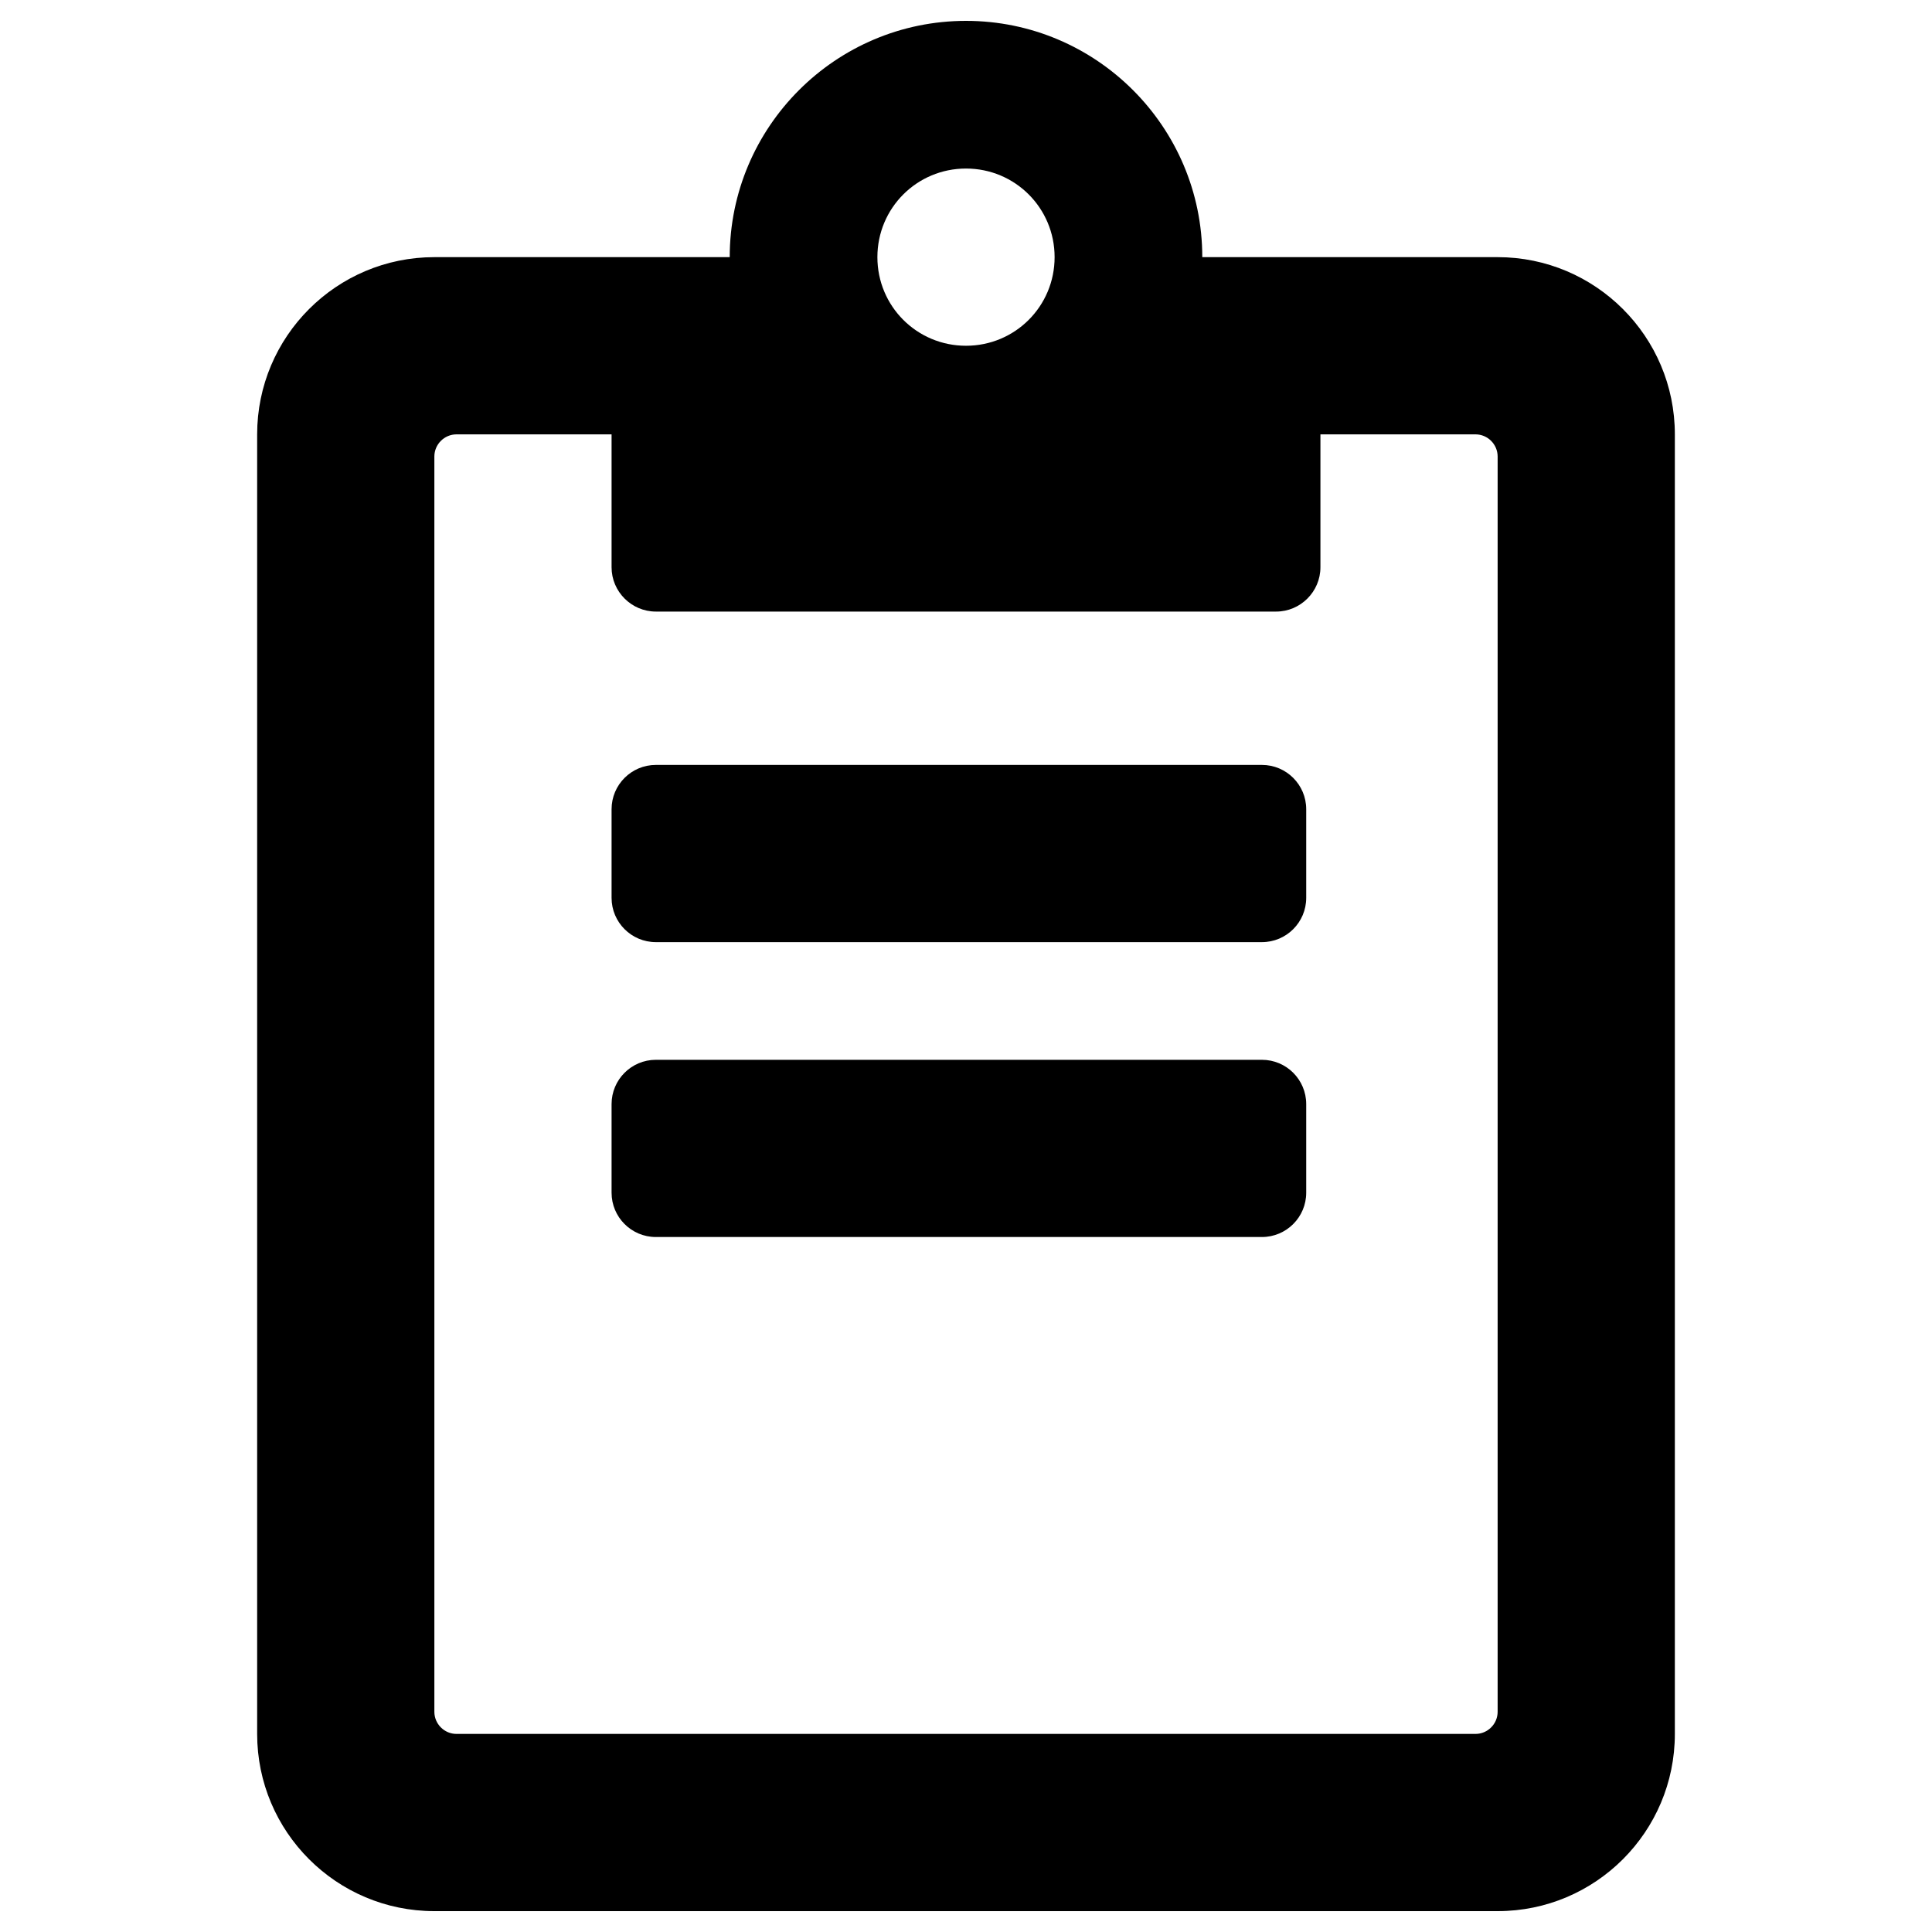 <?xml version="1.0" encoding="UTF-8" standalone="no"?><!-- Generator: Gravit.io --><svg xmlns="http://www.w3.org/2000/svg" xmlns:xlink="http://www.w3.org/1999/xlink" style="isolation:isolate" viewBox="0 0 2500 2500" width="2500pt" height="2500pt"><defs><clipPath id="_clipPath_D91d9uD3s2FaFA0OlwERwMJ86n3Y2bhC"><rect width="2500" height="2500"/></clipPath></defs><g clip-path="url(#_clipPath_D91d9uD3s2FaFA0OlwERwMJ86n3Y2bhC)"><path d=" M 1937.938 332.75 L 1555.75 332.75 C 1555.75 164.11 1418.64 27 1250 27 C 1081.36 27 944.25 164.11 944.25 332.75 L 562.063 332.75 C 435.463 332.75 332.75 435.463 332.75 562.063 L 332.75 2243.688 C 332.75 2370.287 435.463 2473 562.063 2473 L 1937.938 2473 C 2064.537 2473 2167.25 2370.287 2167.25 2243.688 L 2167.25 562.063 C 2167.25 435.463 2064.537 332.75 1937.938 332.75 Z  M 1250 218.094 C 1313.539 218.094 1364.656 269.211 1364.656 332.75 C 1364.656 396.289 1313.539 447.406 1250 447.406 C 1186.461 447.406 1135.344 396.289 1135.344 332.75 C 1135.344 269.211 1186.461 218.094 1250 218.094 Z  M 1937.938 2215.023 C 1937.938 2230.789 1925.039 2243.688 1909.273 2243.688 L 590.727 2243.688 C 574.961 2243.688 562.063 2230.789 562.063 2215.023 L 562.063 590.727 C 562.063 574.961 574.961 562.063 590.727 562.063 L 791.375 562.063 L 791.375 734.047 C 791.375 765.577 817.173 791.375 848.703 791.375 L 1651.297 791.375 C 1682.827 791.375 1708.625 765.577 1708.625 734.047 L 1708.625 562.063 L 1909.273 562.063 C 1925.039 562.063 1937.938 574.961 1937.938 590.727 L 1937.938 2215.023 Z " fill="rgb(0,0,0)"/><path d=" M 1632.906 989.807 L 848.703 989.807 C 817.042 989.807 791.375 1015.473 791.375 1047.135 L 791.375 1161.791 C 791.375 1193.453 817.042 1219.119 848.703 1219.119 L 1632.906 1219.119 C 1664.567 1219.119 1690.234 1193.453 1690.234 1161.791 L 1690.234 1047.135 C 1690.234 1015.473 1664.567 989.807 1632.906 989.807 Z " fill="rgb(0,0,0)"/><path d=" M 1632.906 1371.383 L 848.703 1371.383 C 817.042 1371.383 791.375 1397.049 791.375 1428.711 L 791.375 1543.367 C 791.375 1575.029 817.042 1600.695 848.703 1600.695 L 1632.906 1600.695 C 1664.567 1600.695 1690.234 1575.029 1690.234 1543.367 L 1690.234 1428.711 C 1690.234 1397.049 1664.567 1371.383 1632.906 1371.383 Z " fill="rgb(0,0,0)"/></g></svg>